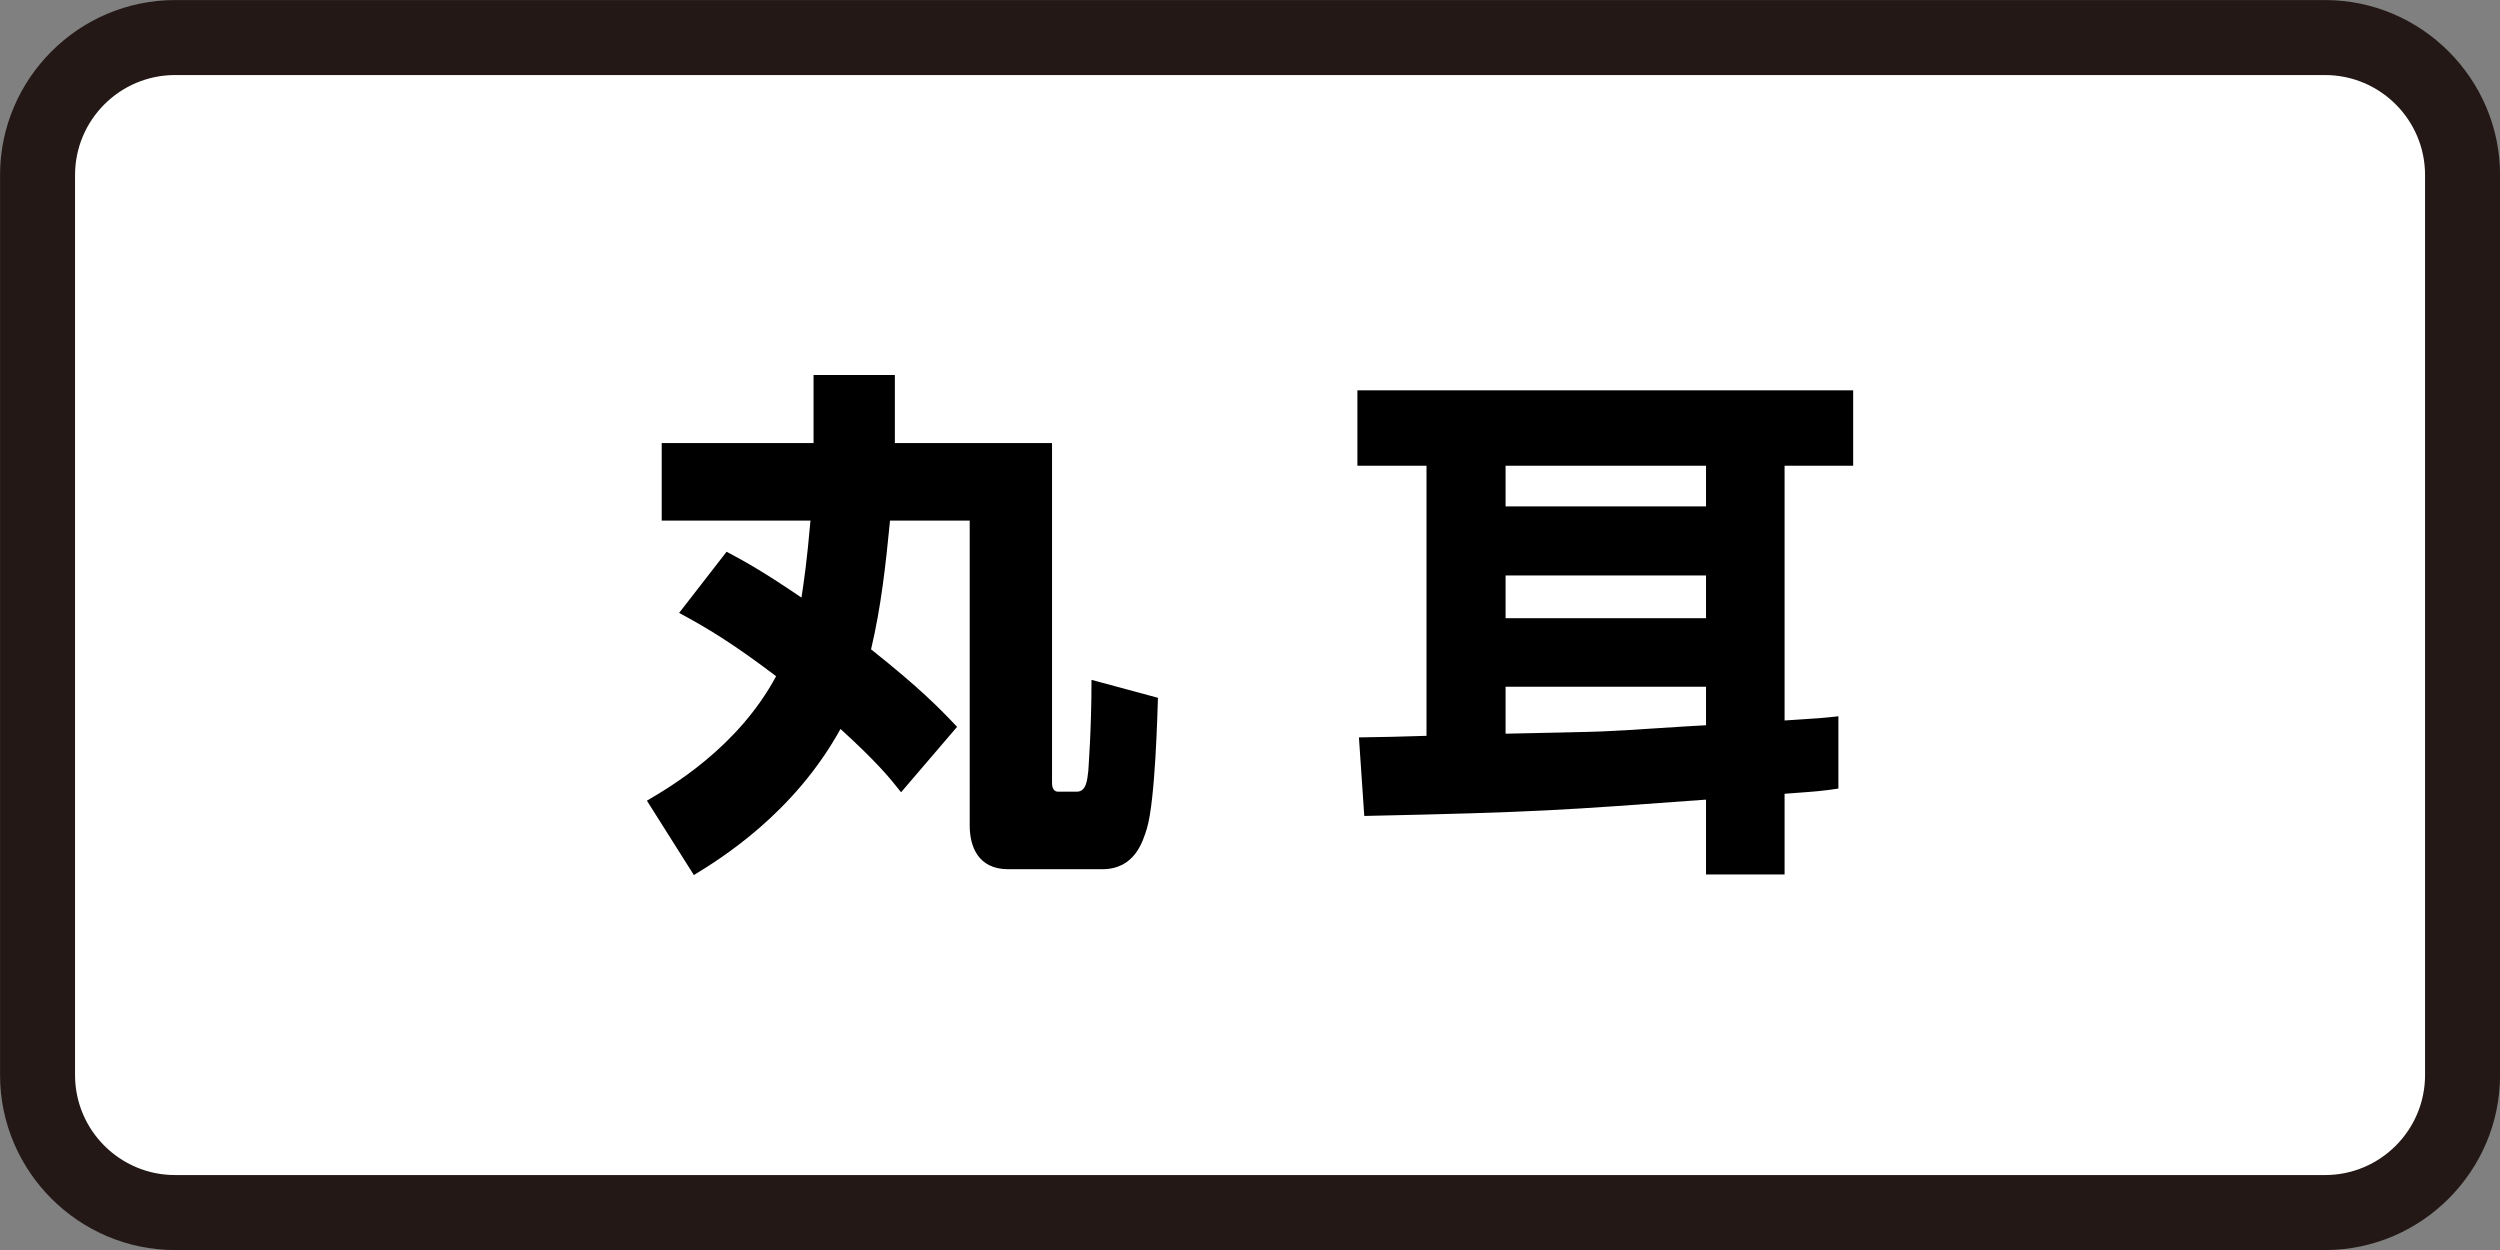 <?xml version="1.0" encoding="utf-8"?>
<!-- Generator: Adobe Illustrator 27.4.1, SVG Export Plug-In . SVG Version: 6.00 Build 0)  -->
<svg version="1.1" xmlns="http://www.w3.org/2000/svg" xmlns:xlink="http://www.w3.org/1999/xlink" x="0px" y="0px"
	 viewBox="0 0 100 50" style="enable-background:new 0 0 100 50;" xml:space="preserve">
<rect x="0" y="0" width="100" height="50" fill="#808080" stroke="none"/>
<style type="text/css">
	.st0{fill:#FFFFFF;}
	.st1{fill:#231815;}
	.st2{fill:#D1CBE5;}
	.st3{fill:#221714;}
	.st4{fill:#C30162;}
	.st5{fill:#D4E9D7;}
	.st6{fill:#E2EA97;}
</style>
<g id="レイヤー_2">
</g>
<g id="レイヤー_1">
	<g>
		<g>
			<path class="st0" d="M7.002,48.502c-3.033,0-5.5-2.467-5.5-5.5v-36c0-3.033,2.467-5.5,5.5-5.5h86
				c3.033,0,5.5,2.467,5.5,5.5v36c0,3.033-2.467,5.5-5.5,5.5H7.002z"/>
			<path class="st1" d="M93.002,3.002c2.206,0,4,1.794,4,4v36c0,2.206-1.794,4-4,4h-86
				c-2.206,0-4-1.794-4-4v-36c0-2.206,1.794-4,4-4H93.002 M93.002,0.002h-86
				c-3.85,0-7,3.15-7,7v36c0,3.85,3.15,7,7,7h86c3.85,0,7-3.15,7-7v-36
				C100.002,3.152,96.852,0.002,93.002,0.002L93.002,0.002z"/>
		</g>
		<g>
			<path d="M29.064,22.069c0.8,0.422,1.603,0.886,2.994,1.835
				c0.107-0.696,0.213-1.413,0.361-3.08h-5.951v-3.101h6.074v-0.275v-2.447h3.252
				v2.447v0.275h6.287v13.565c0,0.107,0,0.379,0.251,0.379h0.738
				c0.381,0,0.422-0.463,0.463-0.843c0-0.084,0.127-1.583,0.127-3.63l2.658,0.718
				c-0.021,0.55-0.103,4.093-0.443,5.231c-0.168,0.529-0.484,1.626-1.792,1.626
				h-3.753c-1.205,0-1.542-0.908-1.542-1.751V20.824h-3.187
				c-0.168,1.731-0.357,3.461-0.759,5.149c1.964,1.561,2.744,2.362,3.441,3.101
				l-2.239,2.616c-0.463-0.59-0.989-1.224-2.424-2.532
				c-1.858,3.376-4.79,5.19-5.865,5.844l-1.878-2.975
				c0.927-0.547,3.629-2.11,5.168-4.979c-1.73-1.308-2.74-1.92-3.88-2.531
				L29.064,22.069z"/>
			<path d="M68.241,23.018v1.71h-8.018v-1.71H68.241z M54.571,32.638
				c6.94-0.148,7.932-0.232,13.67-0.653v2.994h3.142v-3.228
				c1.435-0.105,1.604-0.125,2.153-0.209v-2.891
				c-0.57,0.064-0.78,0.084-2.153,0.168V18.63h2.744v-3.017H54.296v3.017h2.764
				v10.803c-0.422,0.02-2.321,0.063-2.703,0.063L54.571,32.638z M68.241,29.01
				c-0.55,0.021-3.249,0.211-3.86,0.232c-0.591,0.043-3.503,0.084-4.158,0.106
				v-1.878h8.018V29.01z M68.241,18.63v1.626h-8.018v-1.626H68.241z"/>
		</g>
	</g>
</g>
</svg>
